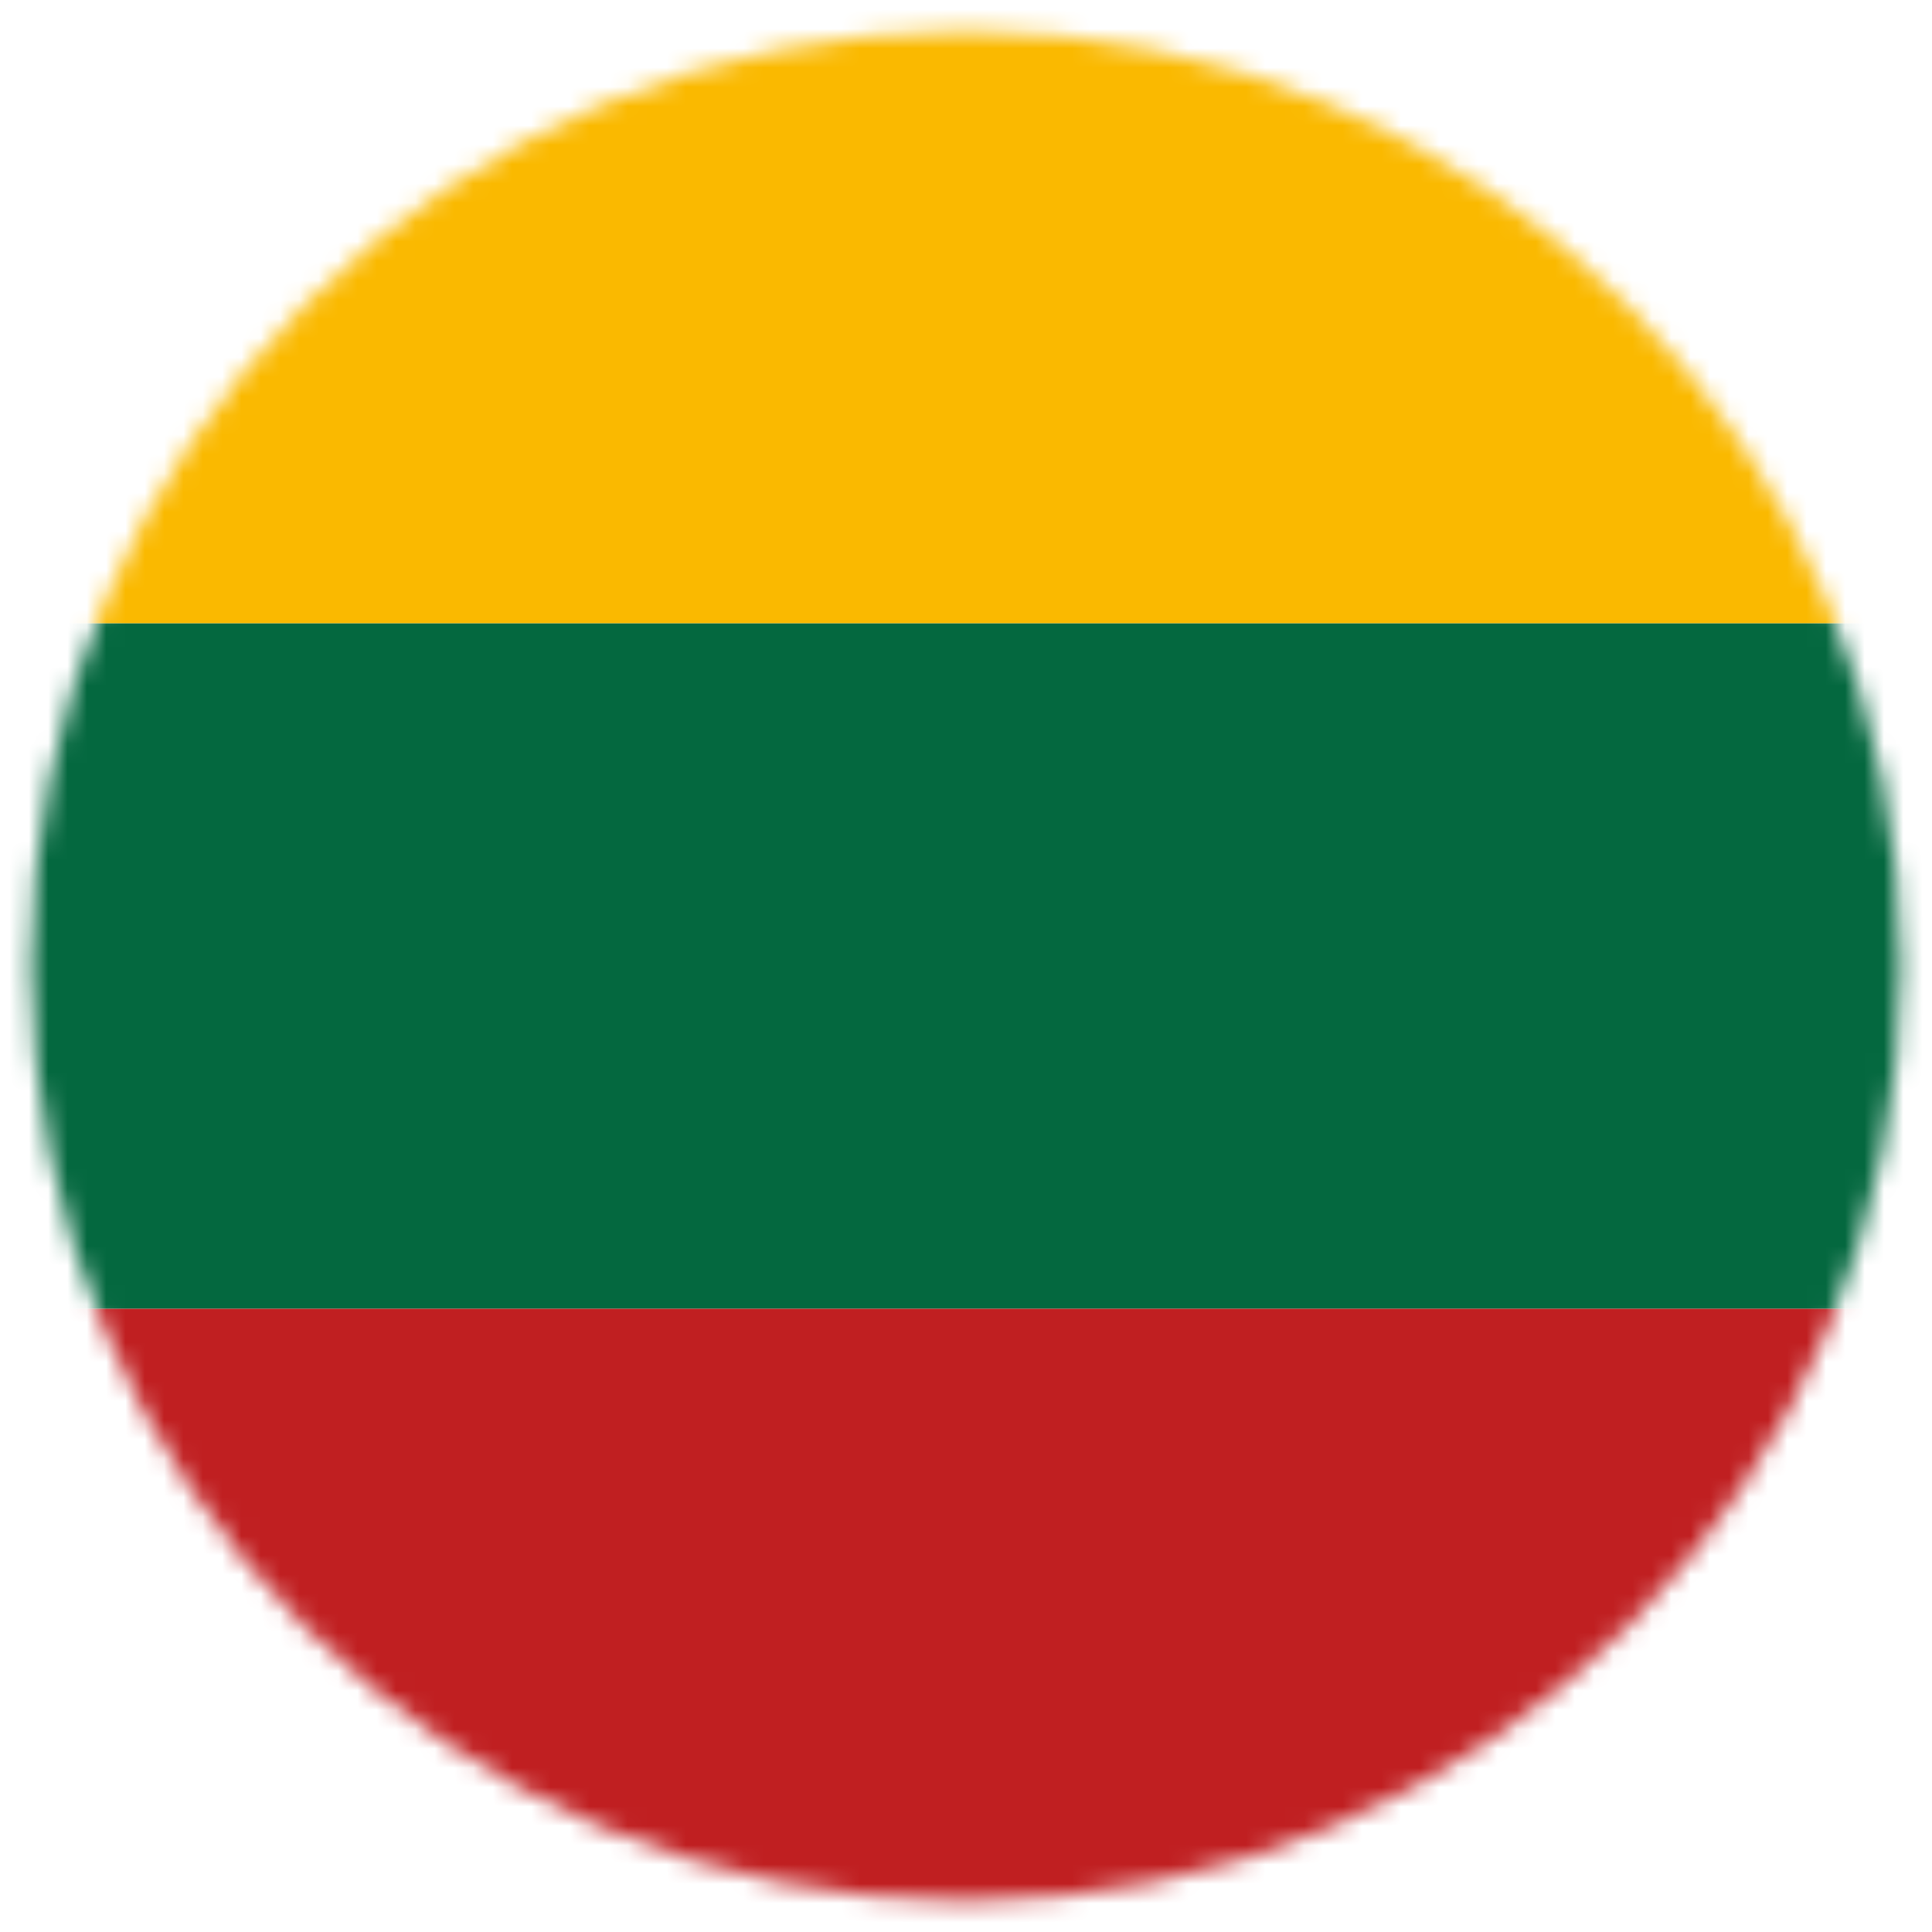 <svg width="100" height="100" viewBox="0 0 100 100" fill="none" xmlns="http://www.w3.org/2000/svg">
<mask id="mask0_9564_22060" style="mask-type:luminance" maskUnits="userSpaceOnUse" x="1" y="1" width="98" height="98">
<path d="M98.388 50C98.388 76.726 76.726 98.387 50 98.387C23.275 98.387 1.613 76.726 1.613 50C1.613 23.274 23.275 1.613 50 1.613C76.726 1.613 98.388 23.274 98.388 50Z" fill="white"/>
</mask>
<g mask="url(#mask0_9564_22060)">
<path d="M103.226 32.258H-3.226V67.742H103.226V32.258Z" fill="#04683F"/>
<path d="M103.226 67.742H-3.226V103.226H103.226V67.742Z" fill="#C01F21"/>
<path d="M103.226 -3.226H-3.226V32.258H103.226V-3.226Z" fill="#FAB900"/>
</g>
</svg>
